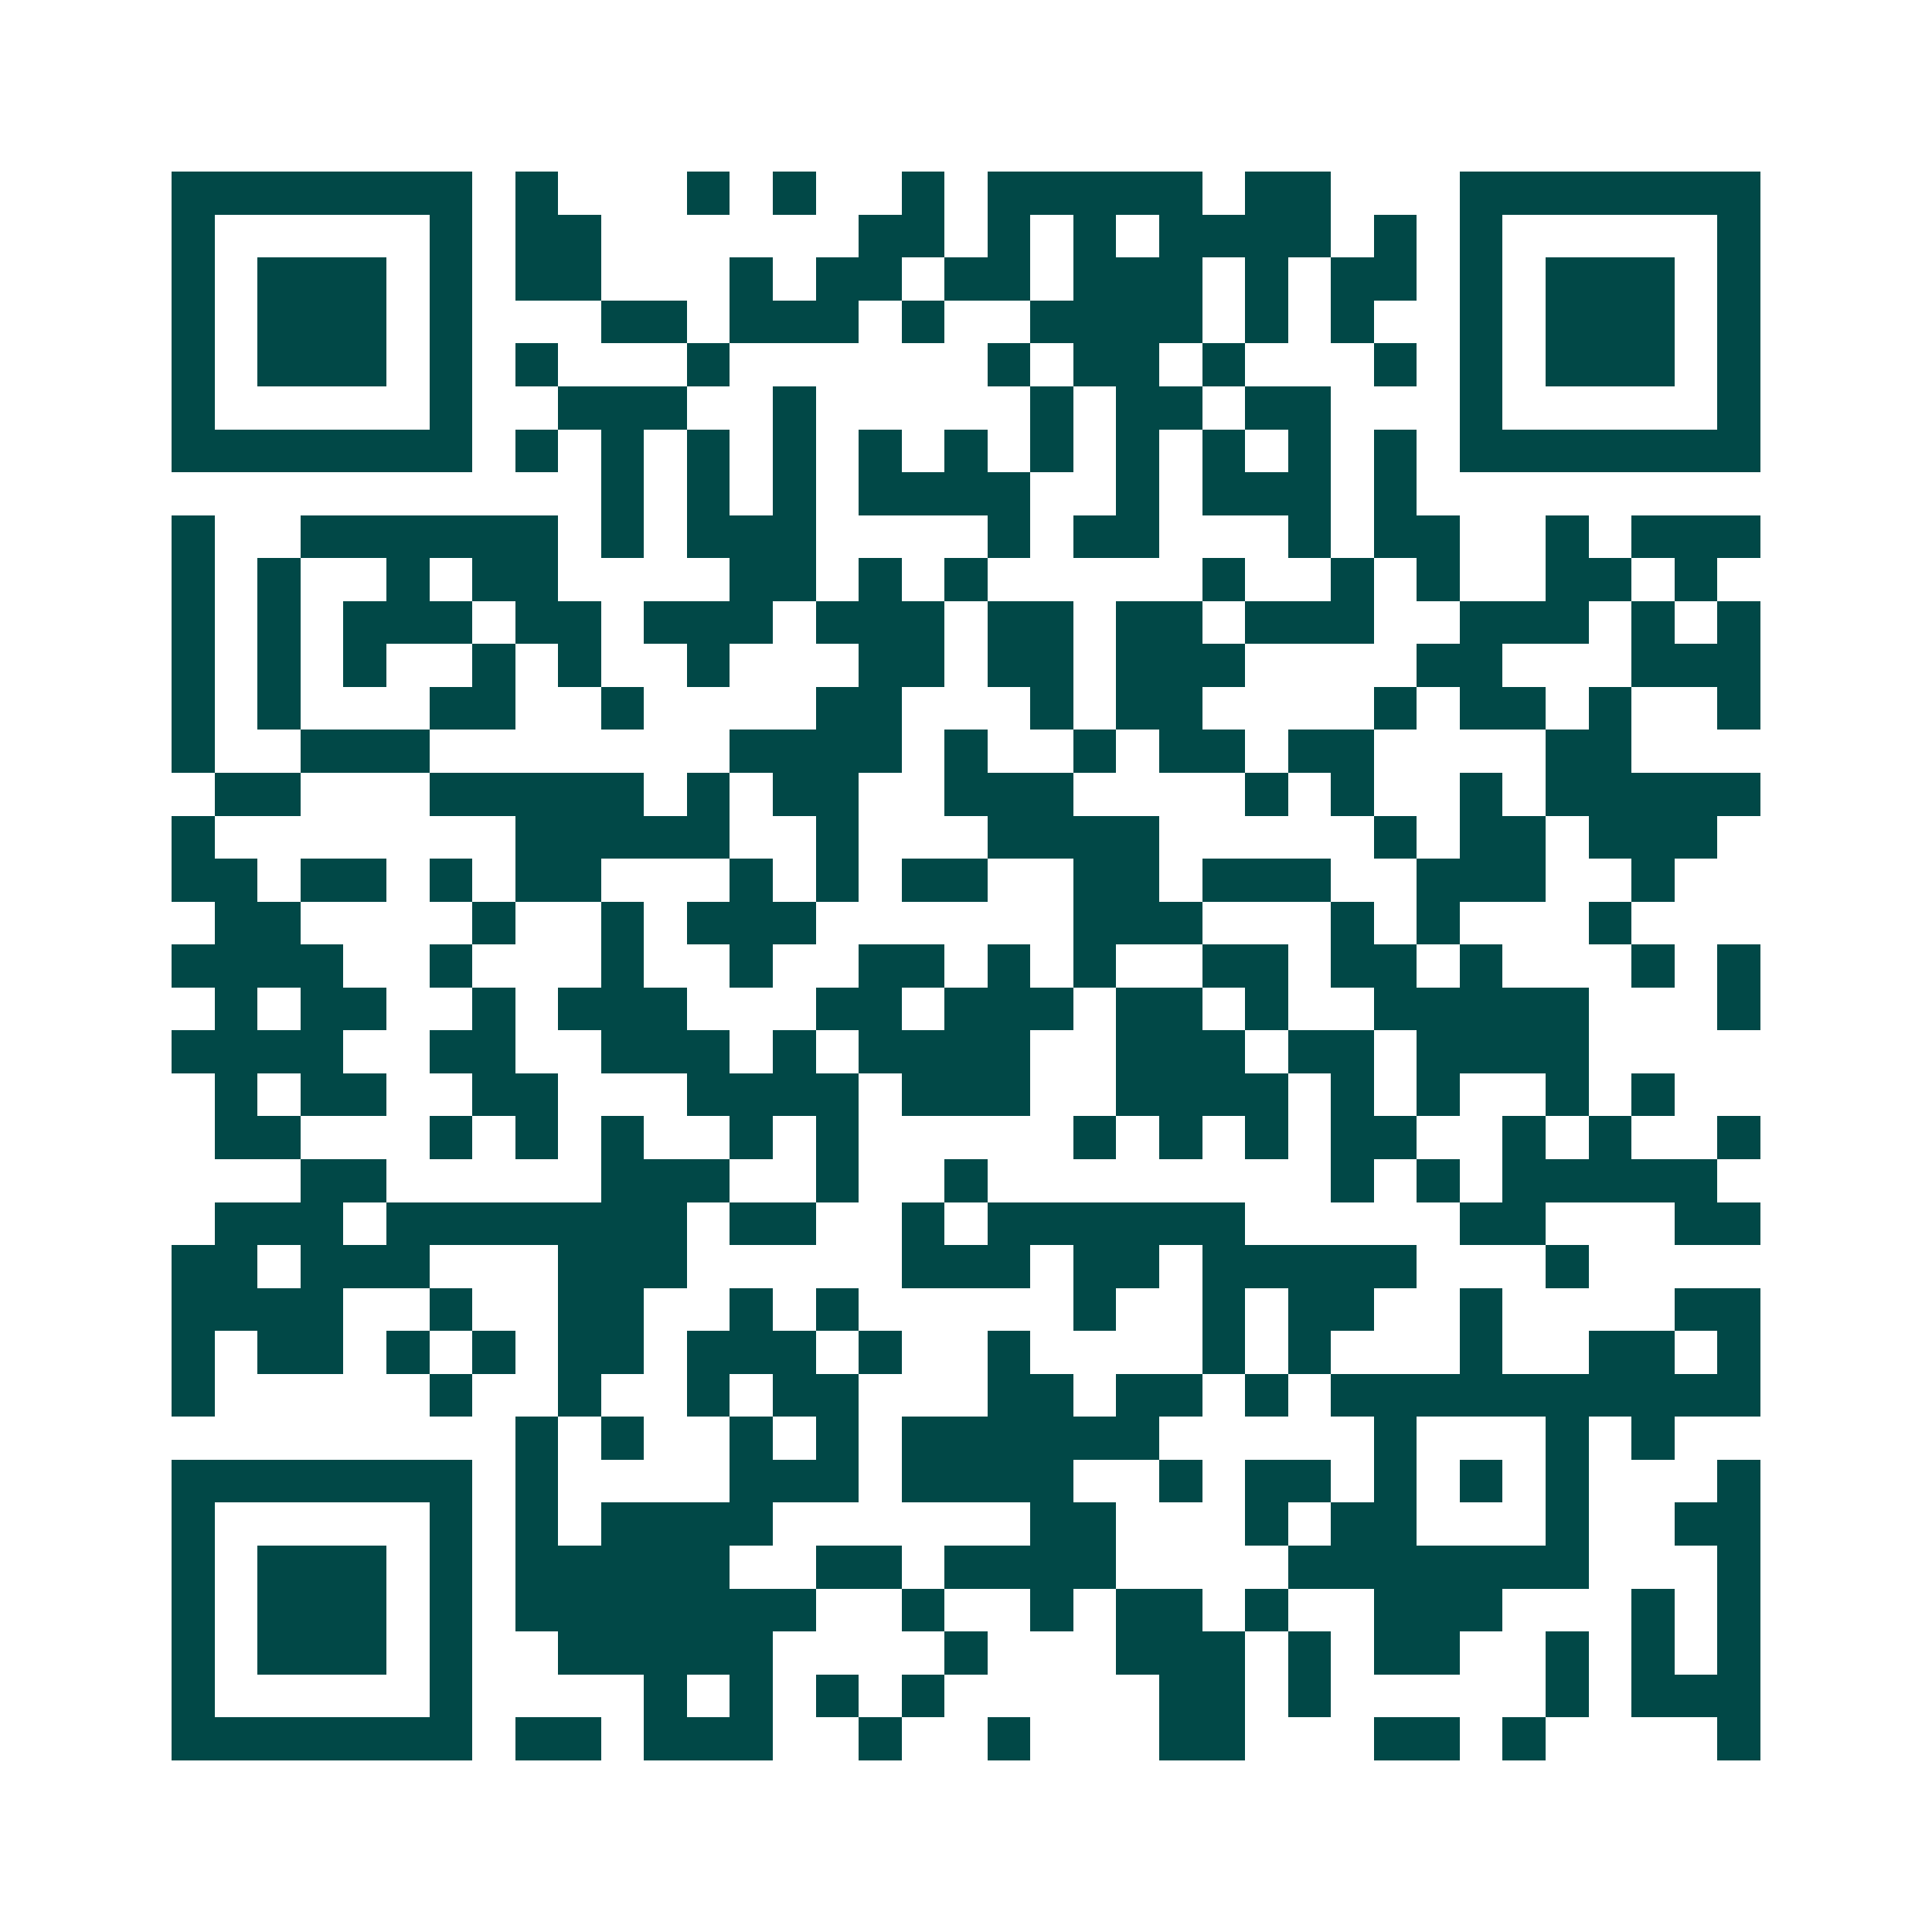 <svg xmlns="http://www.w3.org/2000/svg" width="200" height="200" viewBox="0 0 45 45" shape-rendering="crispEdges"><path fill="#ffffff" d="M0 0h45v45H0z"/><path stroke="#014847" d="M4 4.5h7m1 0h1m3 0h1m1 0h1m2 0h1m1 0h5m1 0h2m3 0h7M4 5.5h1m5 0h1m1 0h2m6 0h2m1 0h1m1 0h1m1 0h4m1 0h1m1 0h1m5 0h1M4 6.5h1m1 0h3m1 0h1m1 0h2m3 0h1m1 0h2m1 0h2m1 0h3m1 0h1m1 0h2m1 0h1m1 0h3m1 0h1M4 7.5h1m1 0h3m1 0h1m3 0h2m1 0h3m1 0h1m2 0h4m1 0h1m1 0h1m2 0h1m1 0h3m1 0h1M4 8.5h1m1 0h3m1 0h1m1 0h1m3 0h1m6 0h1m1 0h2m1 0h1m3 0h1m1 0h1m1 0h3m1 0h1M4 9.5h1m5 0h1m2 0h3m2 0h1m5 0h1m1 0h2m1 0h2m3 0h1m5 0h1M4 10.5h7m1 0h1m1 0h1m1 0h1m1 0h1m1 0h1m1 0h1m1 0h1m1 0h1m1 0h1m1 0h1m1 0h1m1 0h7M14 11.5h1m1 0h1m1 0h1m1 0h4m2 0h1m1 0h3m1 0h1M4 12.5h1m2 0h6m1 0h1m1 0h3m4 0h1m1 0h2m3 0h1m1 0h2m2 0h1m1 0h3M4 13.5h1m1 0h1m2 0h1m1 0h2m4 0h2m1 0h1m1 0h1m5 0h1m2 0h1m1 0h1m2 0h2m1 0h1M4 14.5h1m1 0h1m1 0h3m1 0h2m1 0h3m1 0h3m1 0h2m1 0h2m1 0h3m2 0h3m1 0h1m1 0h1M4 15.5h1m1 0h1m1 0h1m2 0h1m1 0h1m2 0h1m3 0h2m1 0h2m1 0h3m4 0h2m3 0h3M4 16.5h1m1 0h1m3 0h2m2 0h1m4 0h2m3 0h1m1 0h2m4 0h1m1 0h2m1 0h1m2 0h1M4 17.5h1m2 0h3m7 0h4m1 0h1m2 0h1m1 0h2m1 0h2m4 0h2M5 18.5h2m3 0h5m1 0h1m1 0h2m2 0h3m4 0h1m1 0h1m2 0h1m1 0h5M4 19.5h1m7 0h5m2 0h1m3 0h4m5 0h1m1 0h2m1 0h3M4 20.5h2m1 0h2m1 0h1m1 0h2m3 0h1m1 0h1m1 0h2m2 0h2m1 0h3m2 0h3m2 0h1M5 21.5h2m4 0h1m2 0h1m1 0h3m6 0h3m3 0h1m1 0h1m3 0h1M4 22.5h4m2 0h1m3 0h1m2 0h1m2 0h2m1 0h1m1 0h1m2 0h2m1 0h2m1 0h1m3 0h1m1 0h1M5 23.5h1m1 0h2m2 0h1m1 0h3m3 0h2m1 0h3m1 0h2m1 0h1m2 0h5m3 0h1M4 24.5h4m2 0h2m2 0h3m1 0h1m1 0h4m2 0h3m1 0h2m1 0h4M5 25.5h1m1 0h2m2 0h2m3 0h4m1 0h3m2 0h4m1 0h1m1 0h1m2 0h1m1 0h1M5 26.5h2m3 0h1m1 0h1m1 0h1m2 0h1m1 0h1m5 0h1m1 0h1m1 0h1m1 0h2m2 0h1m1 0h1m2 0h1M7 27.5h2m5 0h3m2 0h1m2 0h1m8 0h1m1 0h1m1 0h5M5 28.5h3m1 0h7m1 0h2m2 0h1m1 0h6m5 0h2m3 0h2M4 29.5h2m1 0h3m3 0h3m5 0h3m1 0h2m1 0h5m3 0h1M4 30.5h4m2 0h1m2 0h2m2 0h1m1 0h1m5 0h1m2 0h1m1 0h2m2 0h1m4 0h2M4 31.5h1m1 0h2m1 0h1m1 0h1m1 0h2m1 0h3m1 0h1m2 0h1m4 0h1m1 0h1m3 0h1m2 0h2m1 0h1M4 32.5h1m5 0h1m2 0h1m2 0h1m1 0h2m3 0h2m1 0h2m1 0h1m1 0h10M12 33.5h1m1 0h1m2 0h1m1 0h1m1 0h6m5 0h1m3 0h1m1 0h1M4 34.5h7m1 0h1m4 0h3m1 0h4m2 0h1m1 0h2m1 0h1m1 0h1m1 0h1m3 0h1M4 35.5h1m5 0h1m1 0h1m1 0h4m6 0h2m3 0h1m1 0h2m3 0h1m2 0h2M4 36.5h1m1 0h3m1 0h1m1 0h5m2 0h2m1 0h4m4 0h7m3 0h1M4 37.5h1m1 0h3m1 0h1m1 0h7m2 0h1m2 0h1m1 0h2m1 0h1m2 0h3m3 0h1m1 0h1M4 38.5h1m1 0h3m1 0h1m2 0h5m4 0h1m3 0h3m1 0h1m1 0h2m2 0h1m1 0h1m1 0h1M4 39.5h1m5 0h1m4 0h1m1 0h1m1 0h1m1 0h1m5 0h2m1 0h1m5 0h1m1 0h3M4 40.5h7m1 0h2m1 0h3m2 0h1m2 0h1m3 0h2m3 0h2m1 0h1m4 0h1"/></svg>
